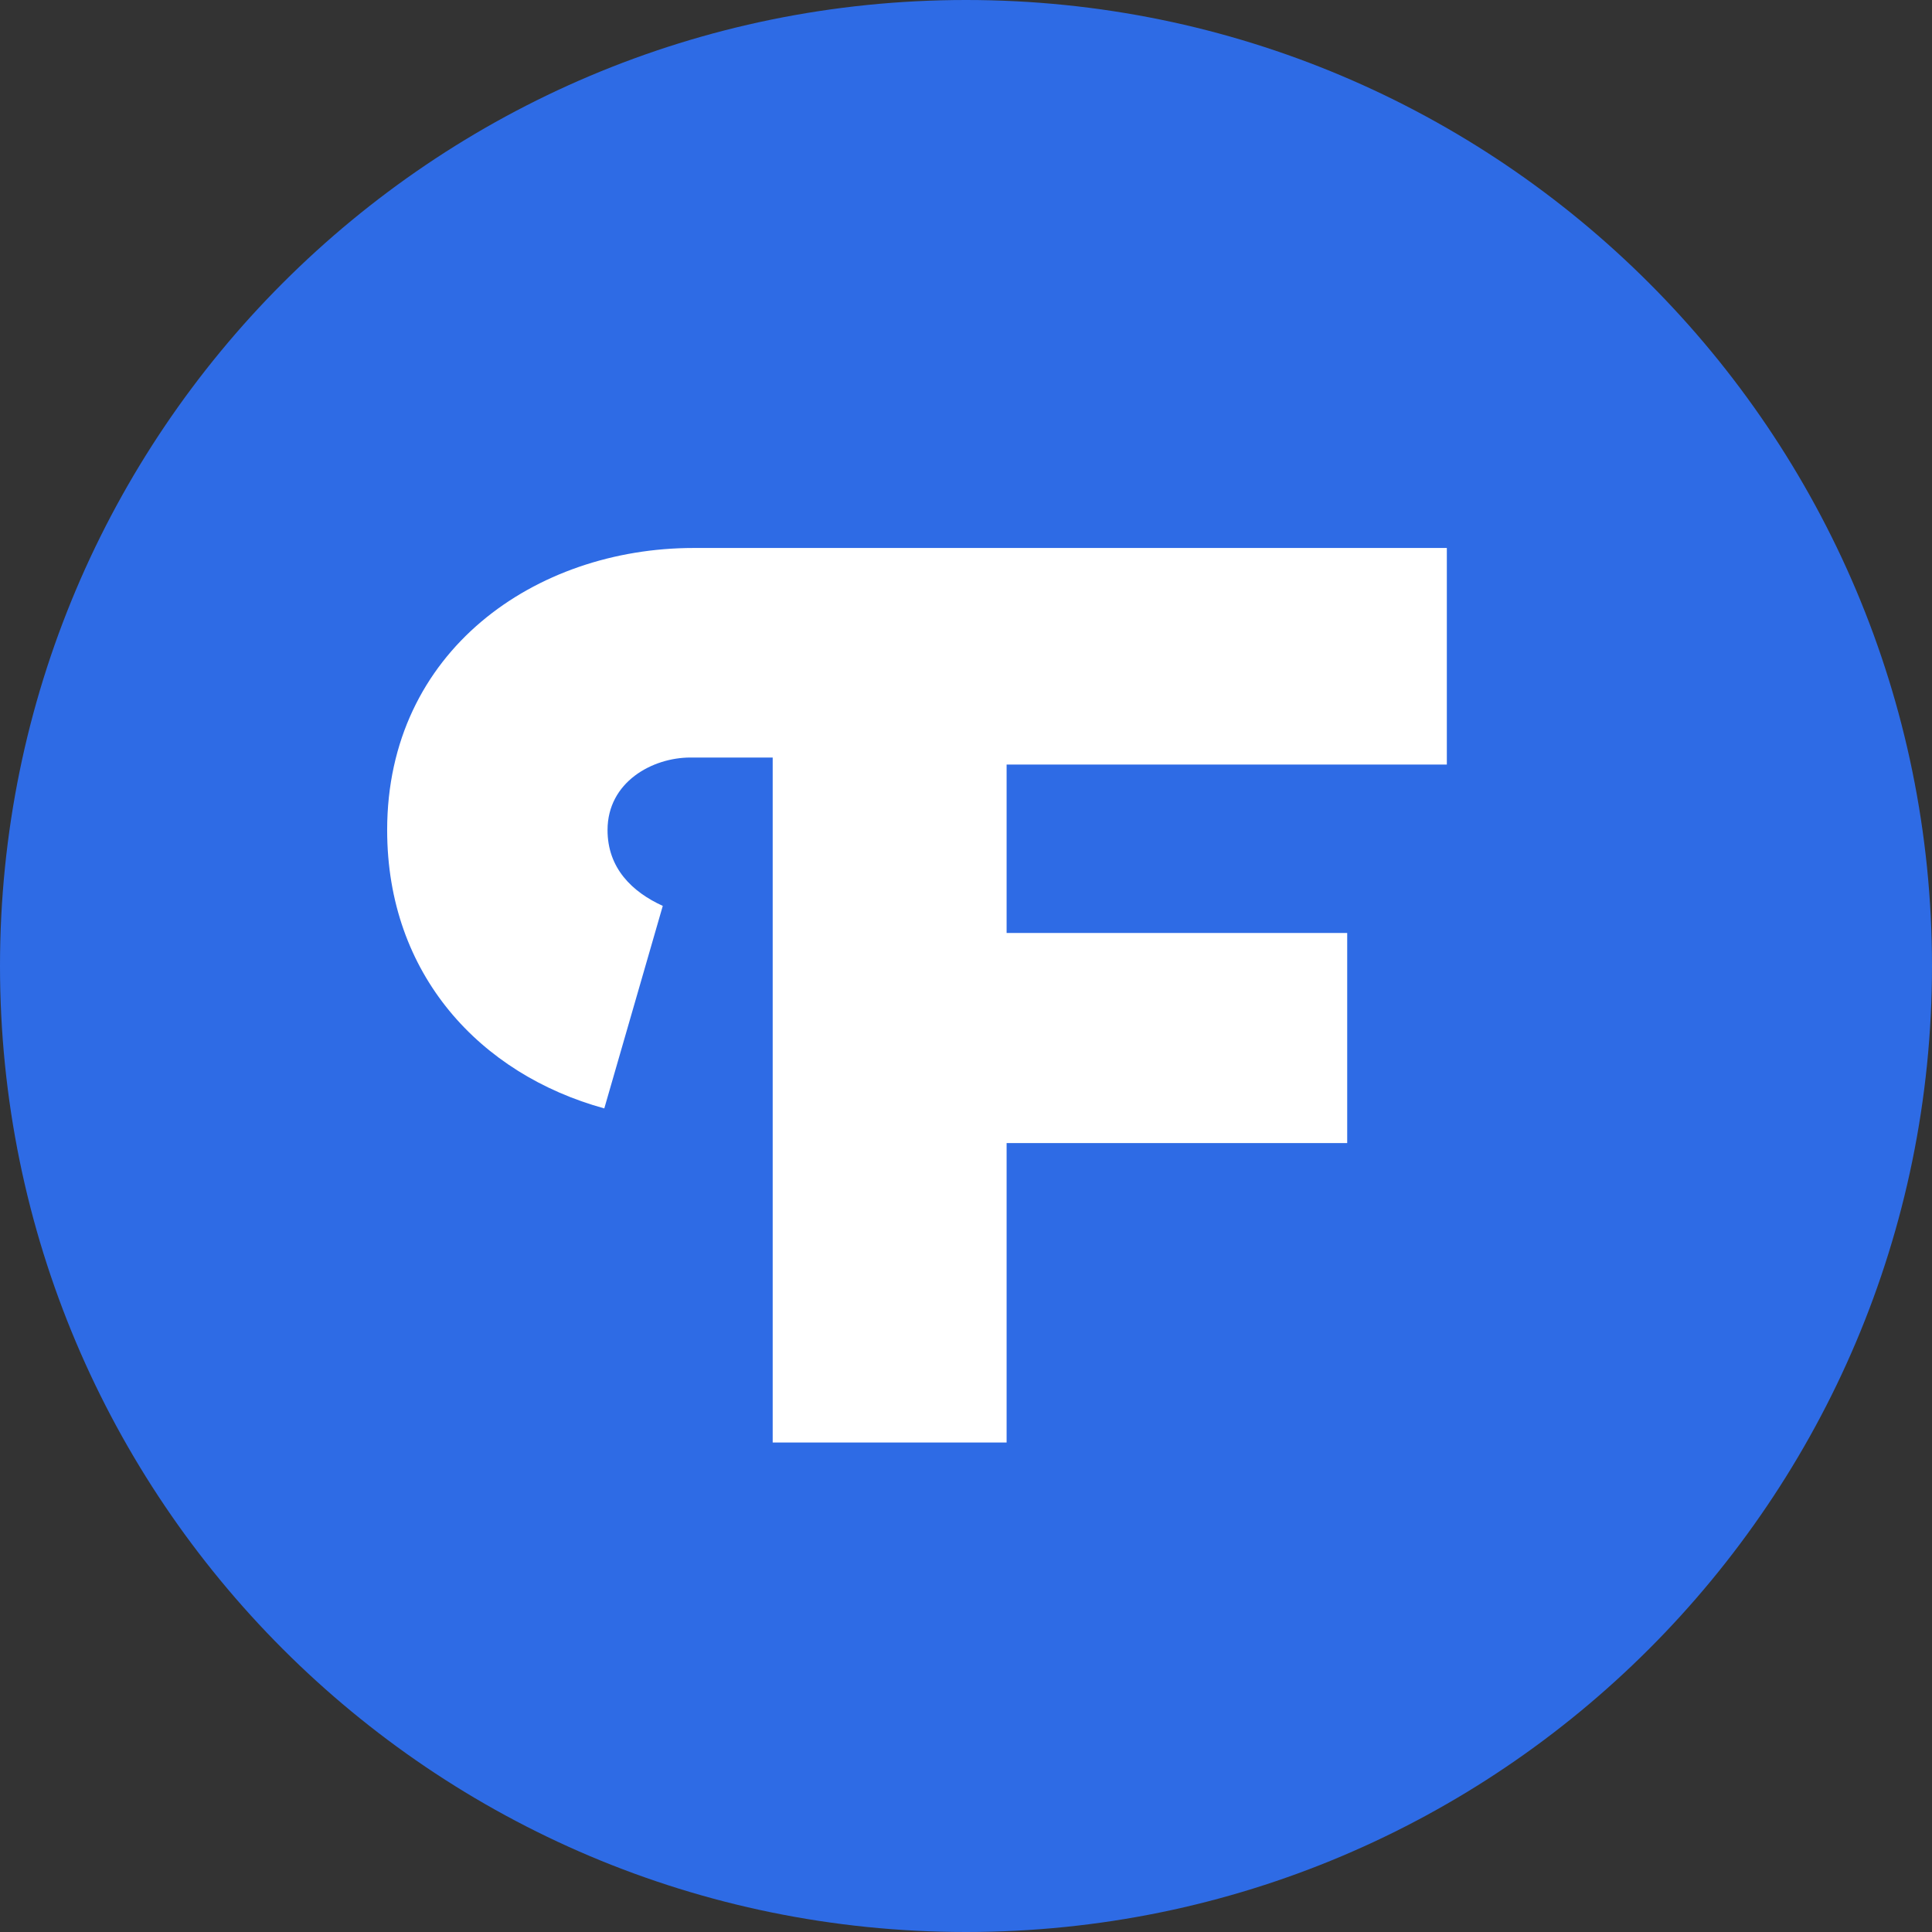 <?xml version="1.0" encoding="UTF-8"?> <svg xmlns="http://www.w3.org/2000/svg" xmlns:xlink="http://www.w3.org/1999/xlink" xmlns:xodm="http://www.corel.com/coreldraw/odm/2003" xml:space="preserve" width="500px" height="500px" version="1.0" style="shape-rendering:geometricPrecision; text-rendering:geometricPrecision; image-rendering:optimizeQuality; fill-rule:evenodd; clip-rule:evenodd" viewBox="0 0 35.68 35.68"><rect x="0" y="0" width="35.68" height="35.68" fill="#333333" stroke="none"/> <defs> <style type="text/css"> .fil0 {fill:#2E6BE5;fill-rule:nonzero} .fil1 {fill:white;fill-rule:nonzero} </style> </defs> <g id="Слой_x0020_1">  <path class="fil0" d="M0 17.84c0,-9.85 7.98,-17.84 17.84,-17.84 9.85,0 17.84,7.99 17.84,17.84 0,9.85 -7.99,17.84 -17.84,17.84 -9.86,0 -17.84,-7.99 -17.84,-17.84z"></path> <path class="fil1" d="M11.16 20.47c-2.29,-0.63 -4.01,-2.47 -4.01,-5.14 0,-3.31 2.74,-5.21 5.66,-5.21l13.91 0 0 4 -8.13 0 0 3.11 6.29 0 0 3.88 -6.29 0 0 5.53 -4.32 0 0 -12.65 -1.52 0c-0.7,0 -1.53,0.45 -1.53,1.34 0,0.7 0.45,1.14 1.02,1.4l-1.08 3.74z"></path> </g> </svg> 